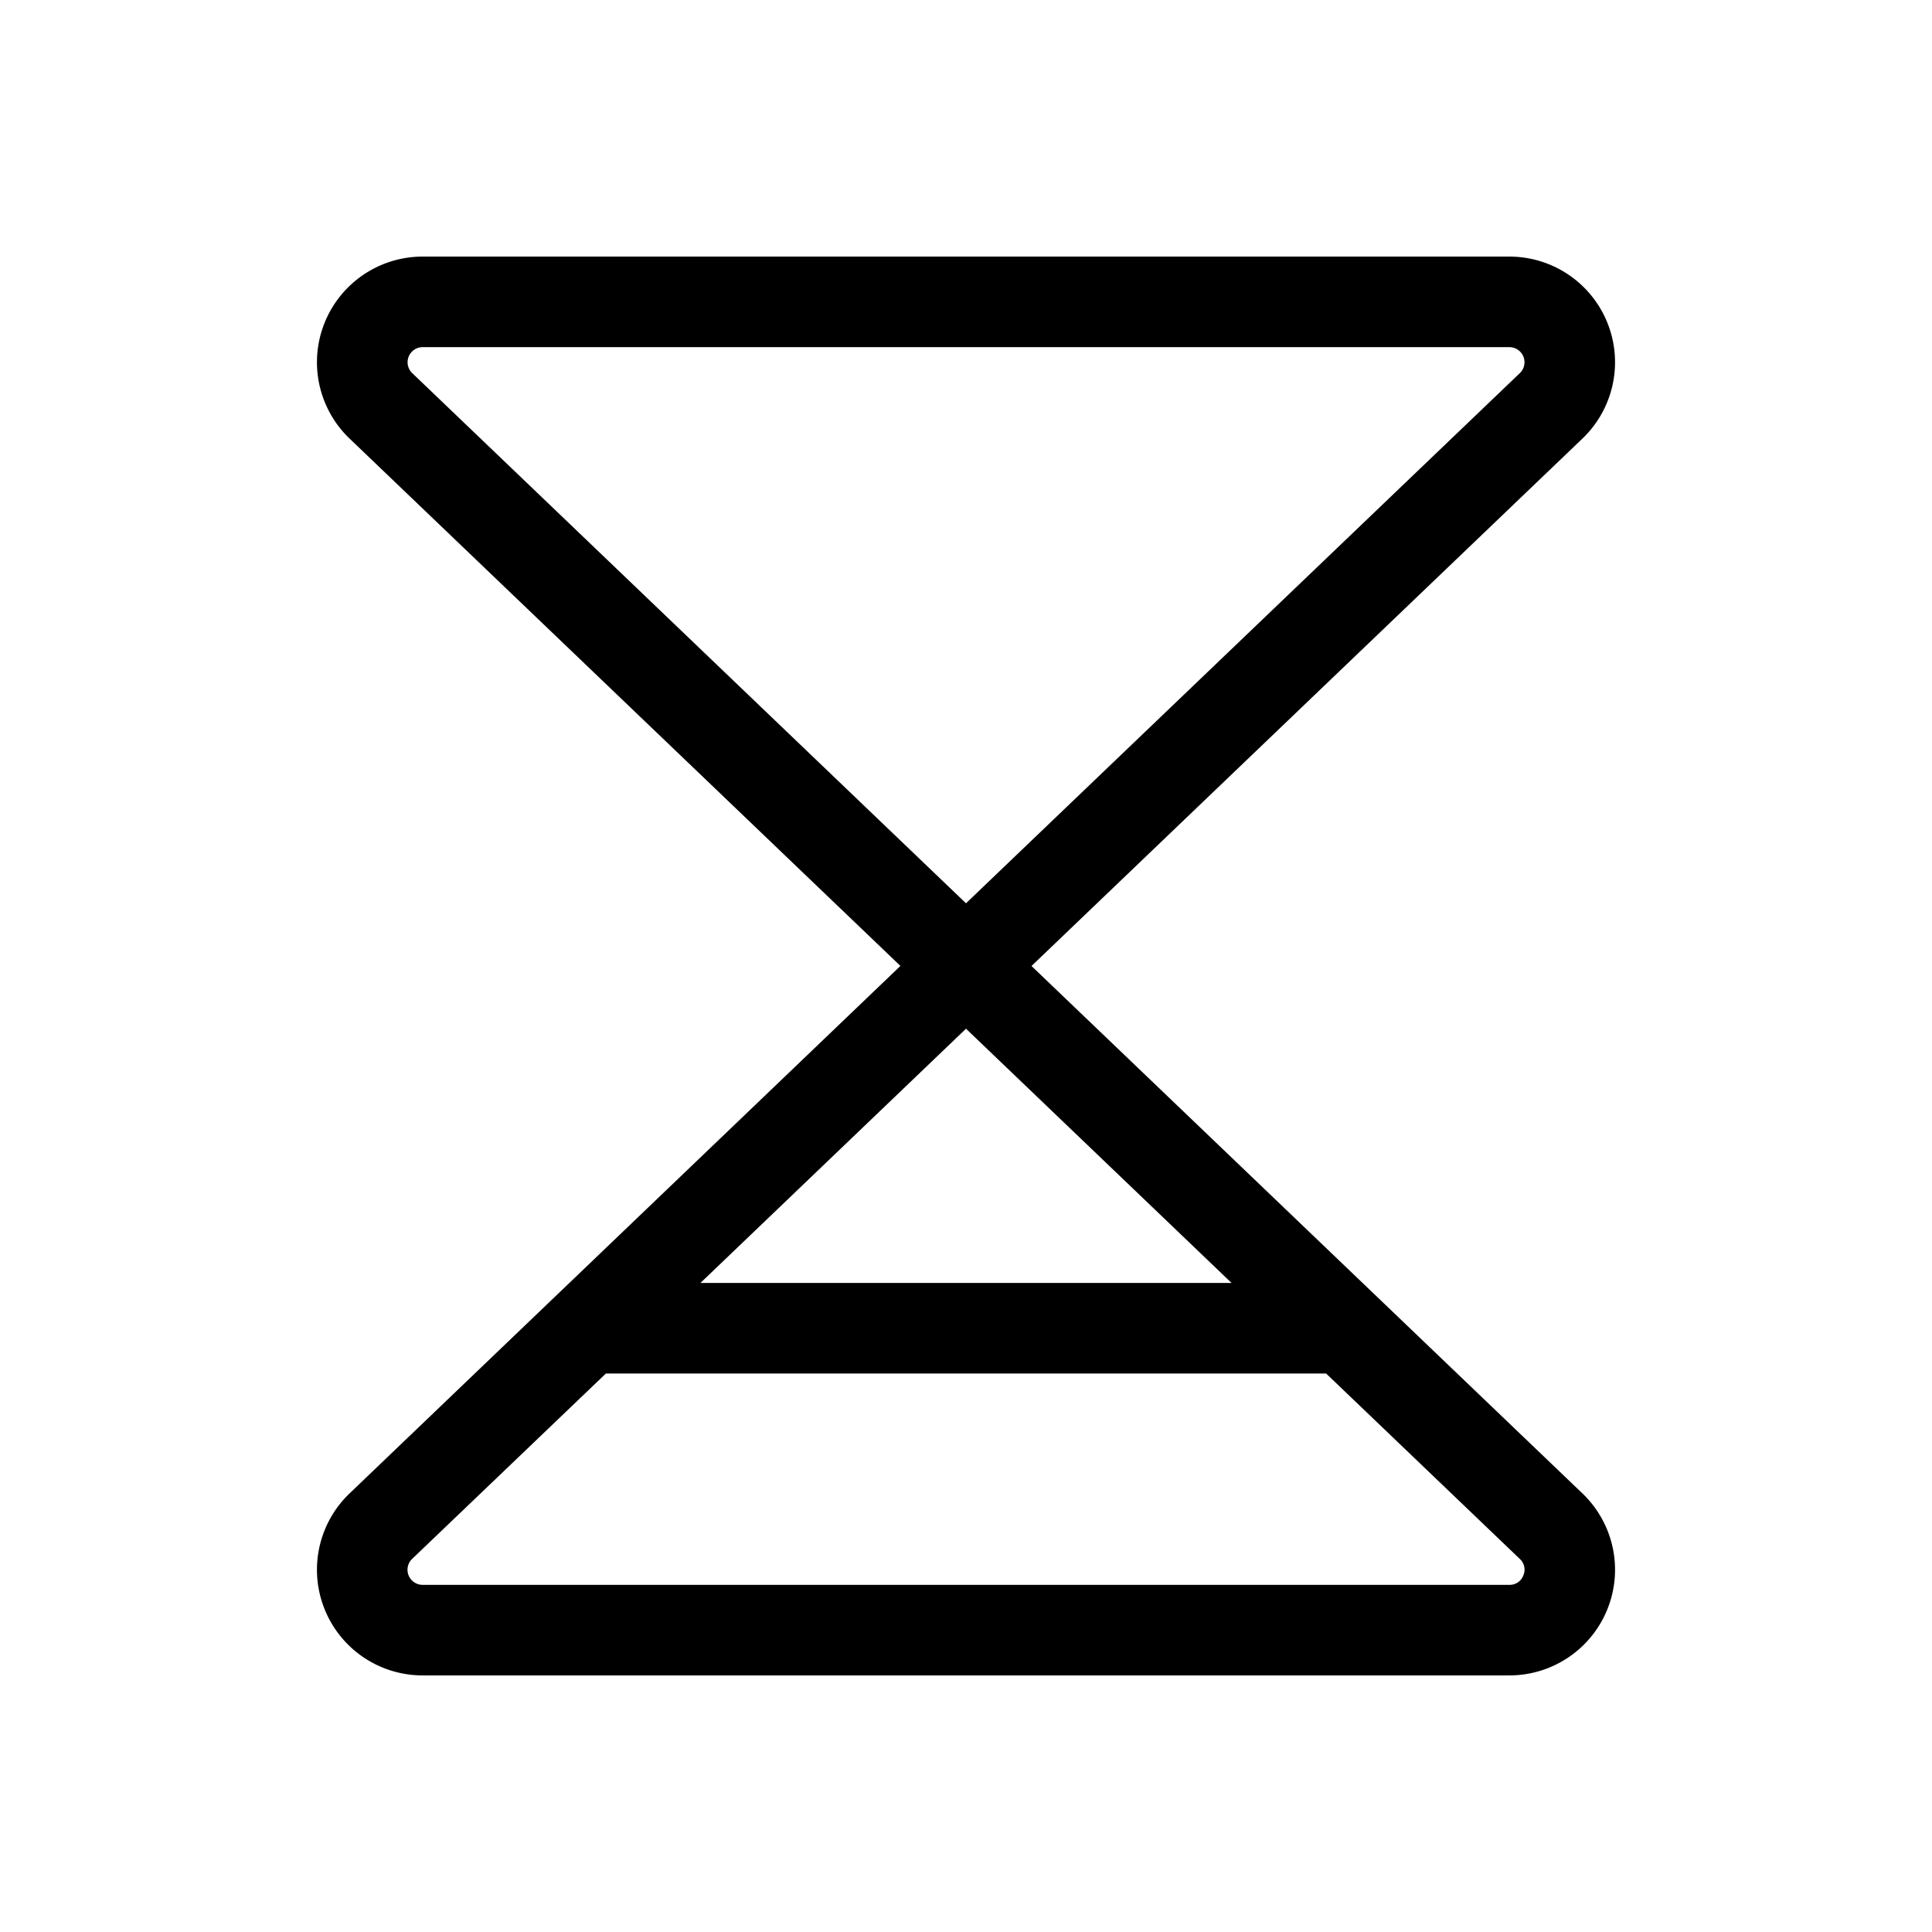 <svg xmlns="http://www.w3.org/2000/svg" viewBox="0 0 256 256" fill="currentColor"><path d="M209.8,198l-73.12-70L209.8,58l.09-.09A14,14,0,0,0,200,34H56a14,14,0,0,0-9.9,23.9l.09.09,73.12,70L46.2,198l-.09.09A14,14,0,0,0,56,222H200a14,14,0,0,0,9.9-23.9ZM54.56,49.38A2,2,0,0,1,56,46H200a2,2,0,0,1,1.45,3.38L128,119.69ZM128,136.31,163.19,170H92.81Zm73.84,72.46A1.91,1.91,0,0,1,200,210H56a2,2,0,0,1-1.45-3.38L80.28,182h95.44l25.72,24.62A1.91,1.91,0,0,1,201.84,208.77Z"/></svg>